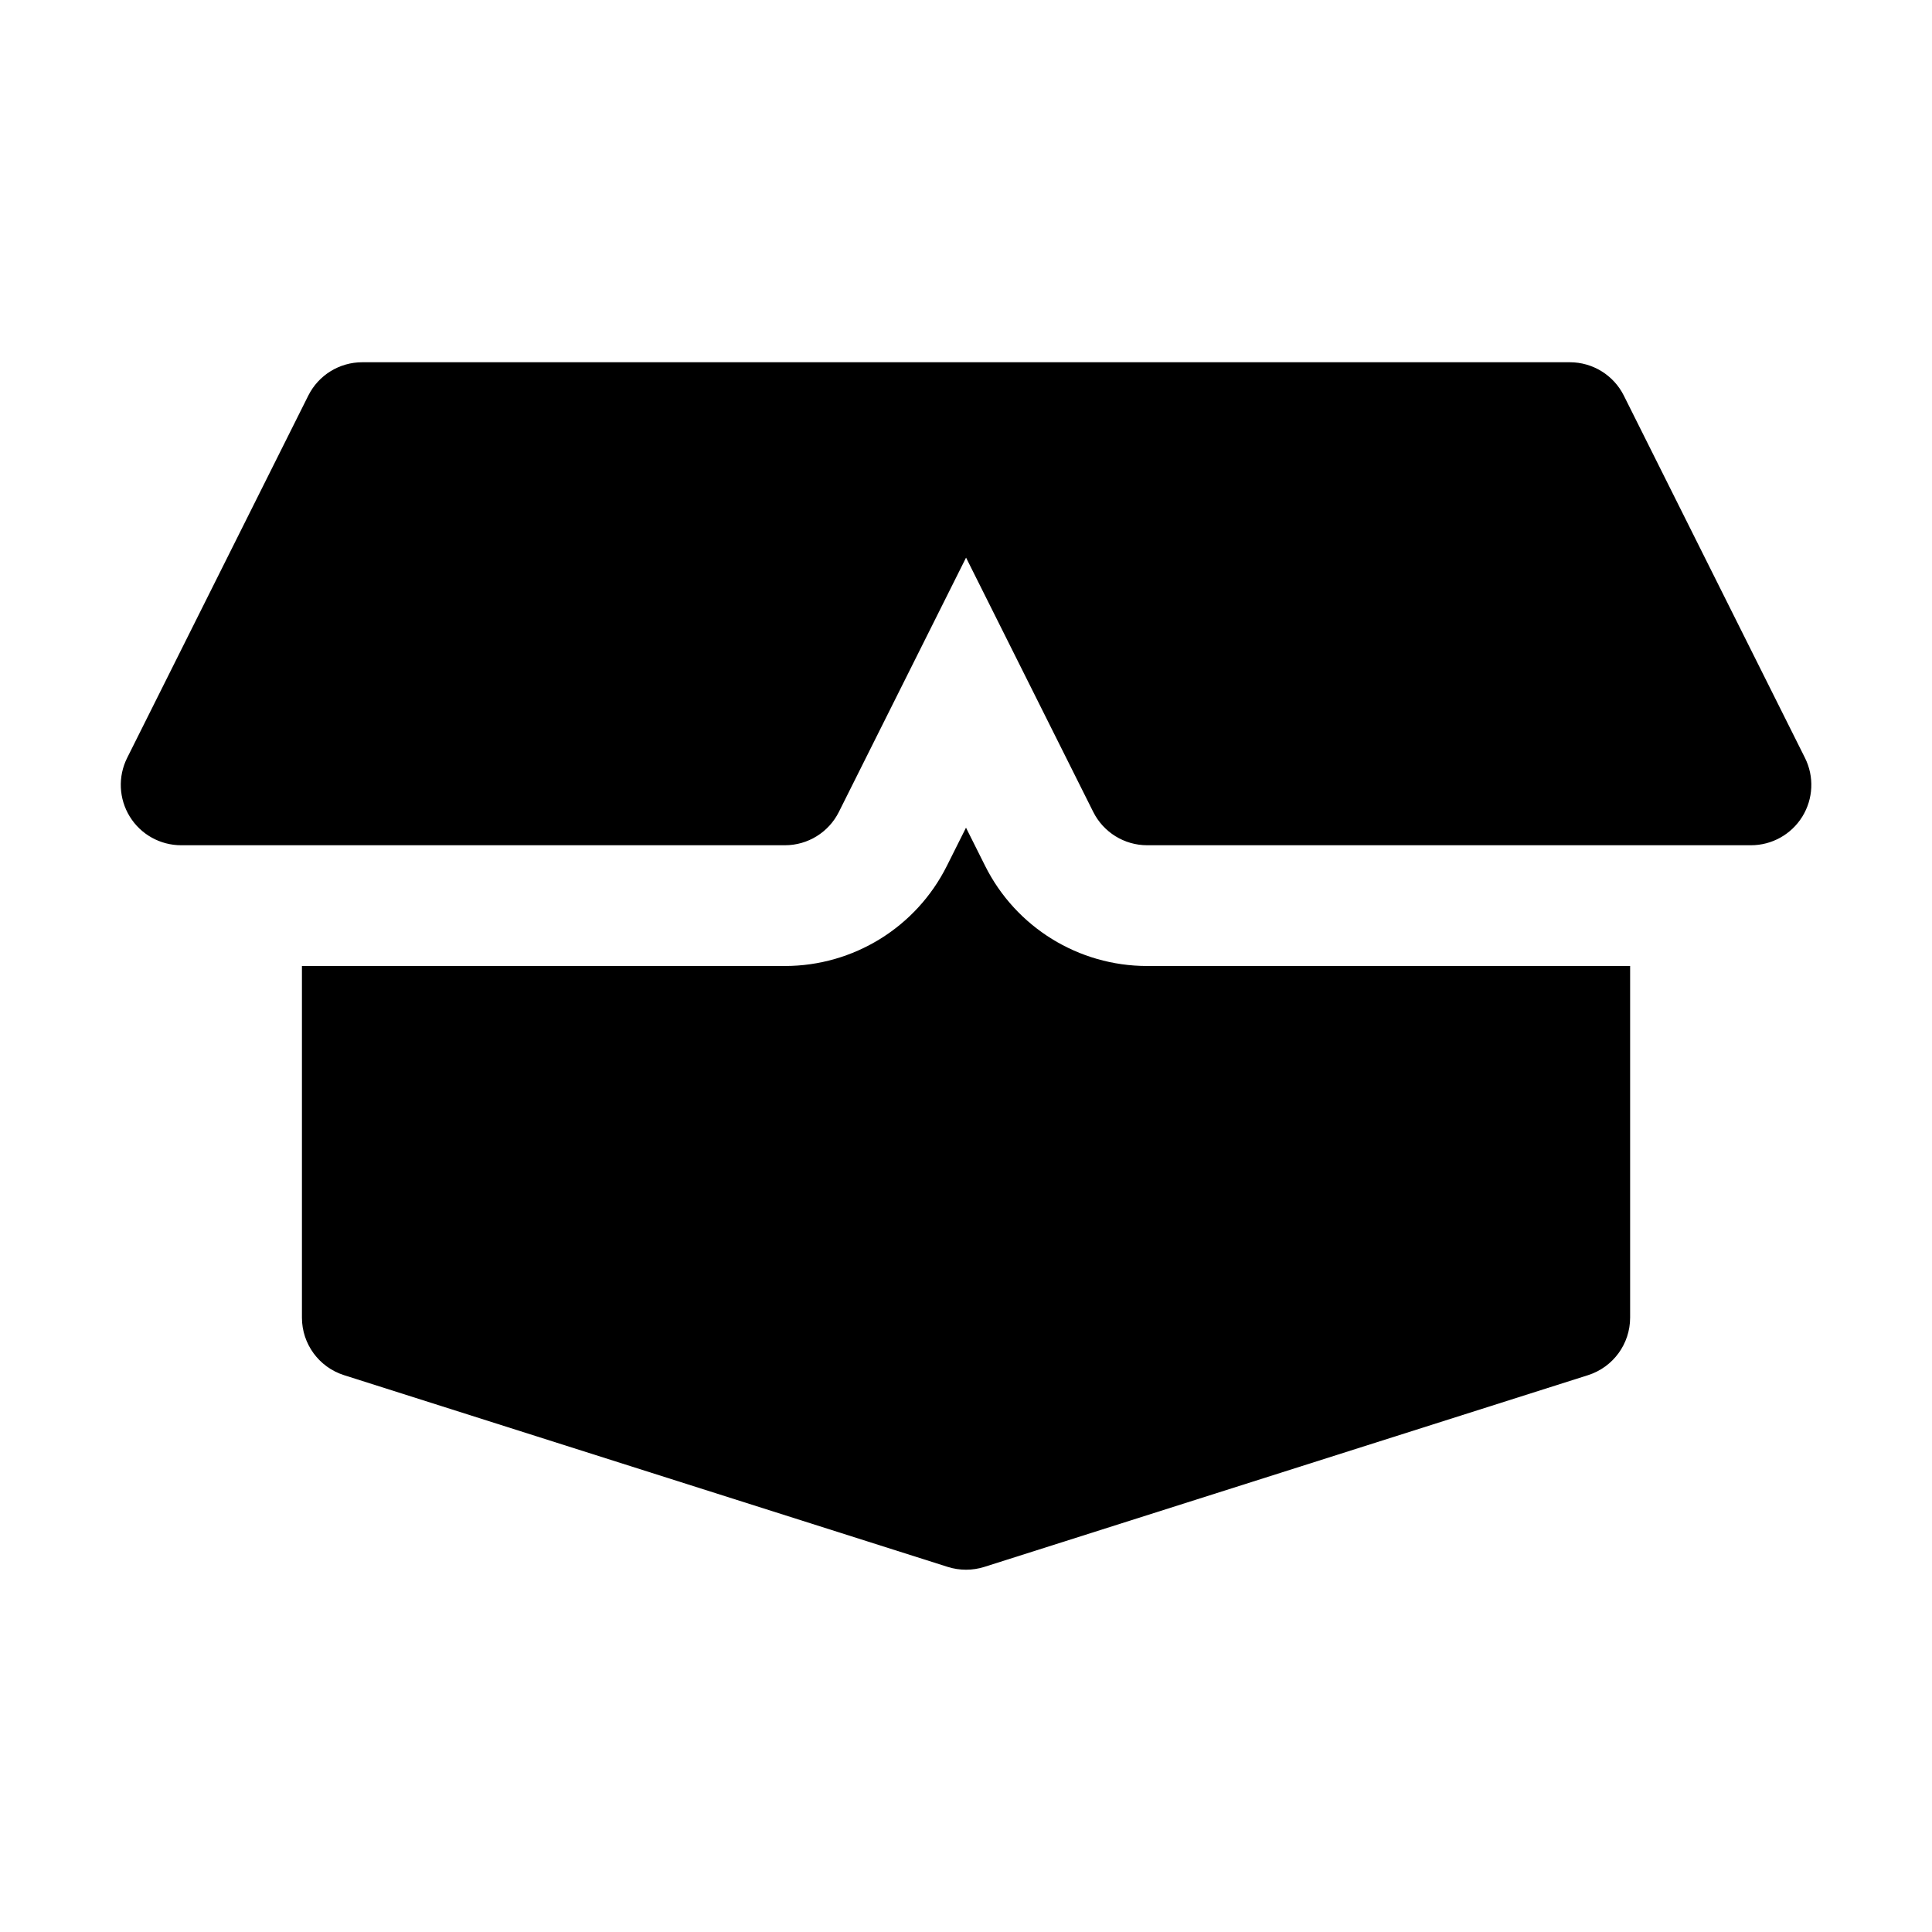 <svg fill="none" height="512" viewBox="0 0 32 32" width="512" xmlns="http://www.w3.org/2000/svg"><g fill="rgb(0,0,0)"><path d="m6 6c-.379 0-.725.214-.894.553l-3 6c-.155.31-.138.678.044.973s.504.474.851.474h10c.379 0 .725-.214.894-.553l2.106-4.211 2.106 4.211c.169.339.516.553.894.553h10c.347 0 .668-.179.851-.474.182-.295.199-.663.044-.973l-3-6c-.169-.339-.516-.553-.894-.553z"/><path d="m13 16c1.136 0 2.175-.642 2.683-1.658l.317-.633.317.633c.508 1.016 1.547 1.658 2.683 1.658h8v5.824c0 .436-.282.821-.697.953l-10 3.176c-.197.062-.408.062-.605 0l-10-3.176c-.415-.132-.697-.517-.697-.953v-5.824z"/></g></svg>